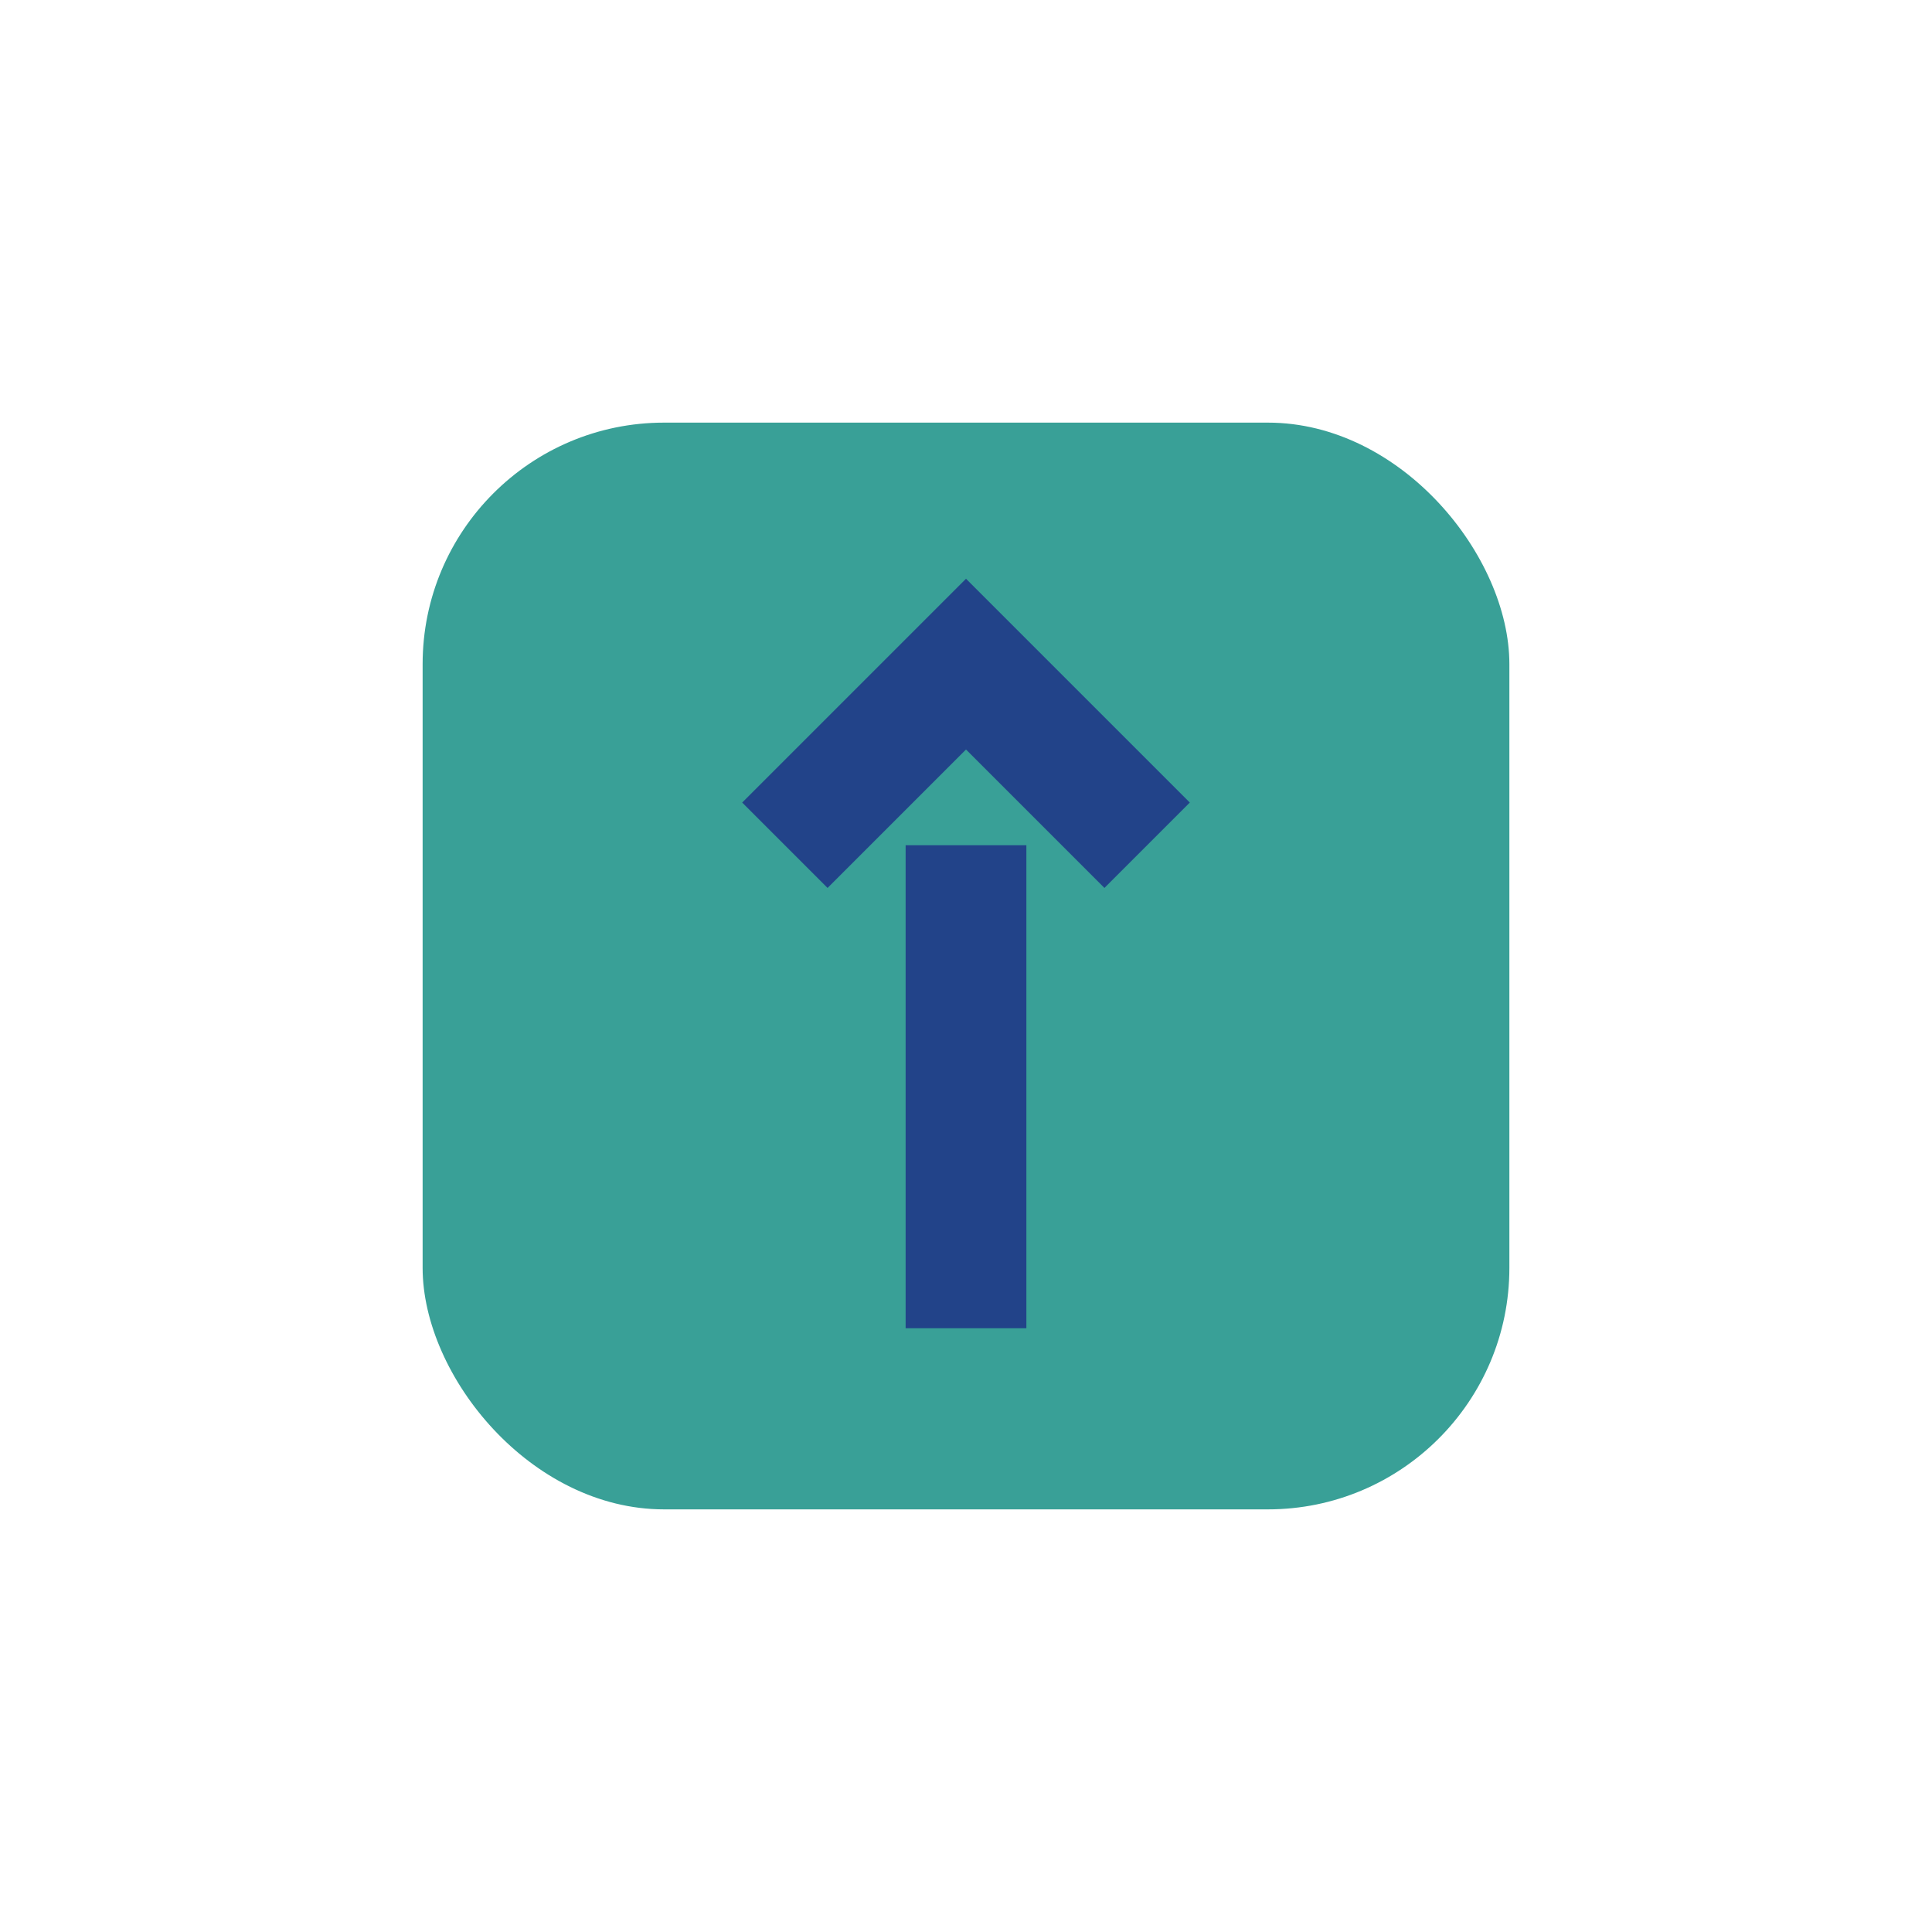 <?xml version="1.0" encoding="UTF-8"?>
<svg xmlns="http://www.w3.org/2000/svg" width="32" height="32" viewBox="0 0 32 32"><rect x="7" y="7" width="18" height="18" rx="4" fill="#39A097"/><path d="M16 22v-8M13 14l3-3 3 3" stroke="#224389" stroke-width="2" fill="none"/></svg>